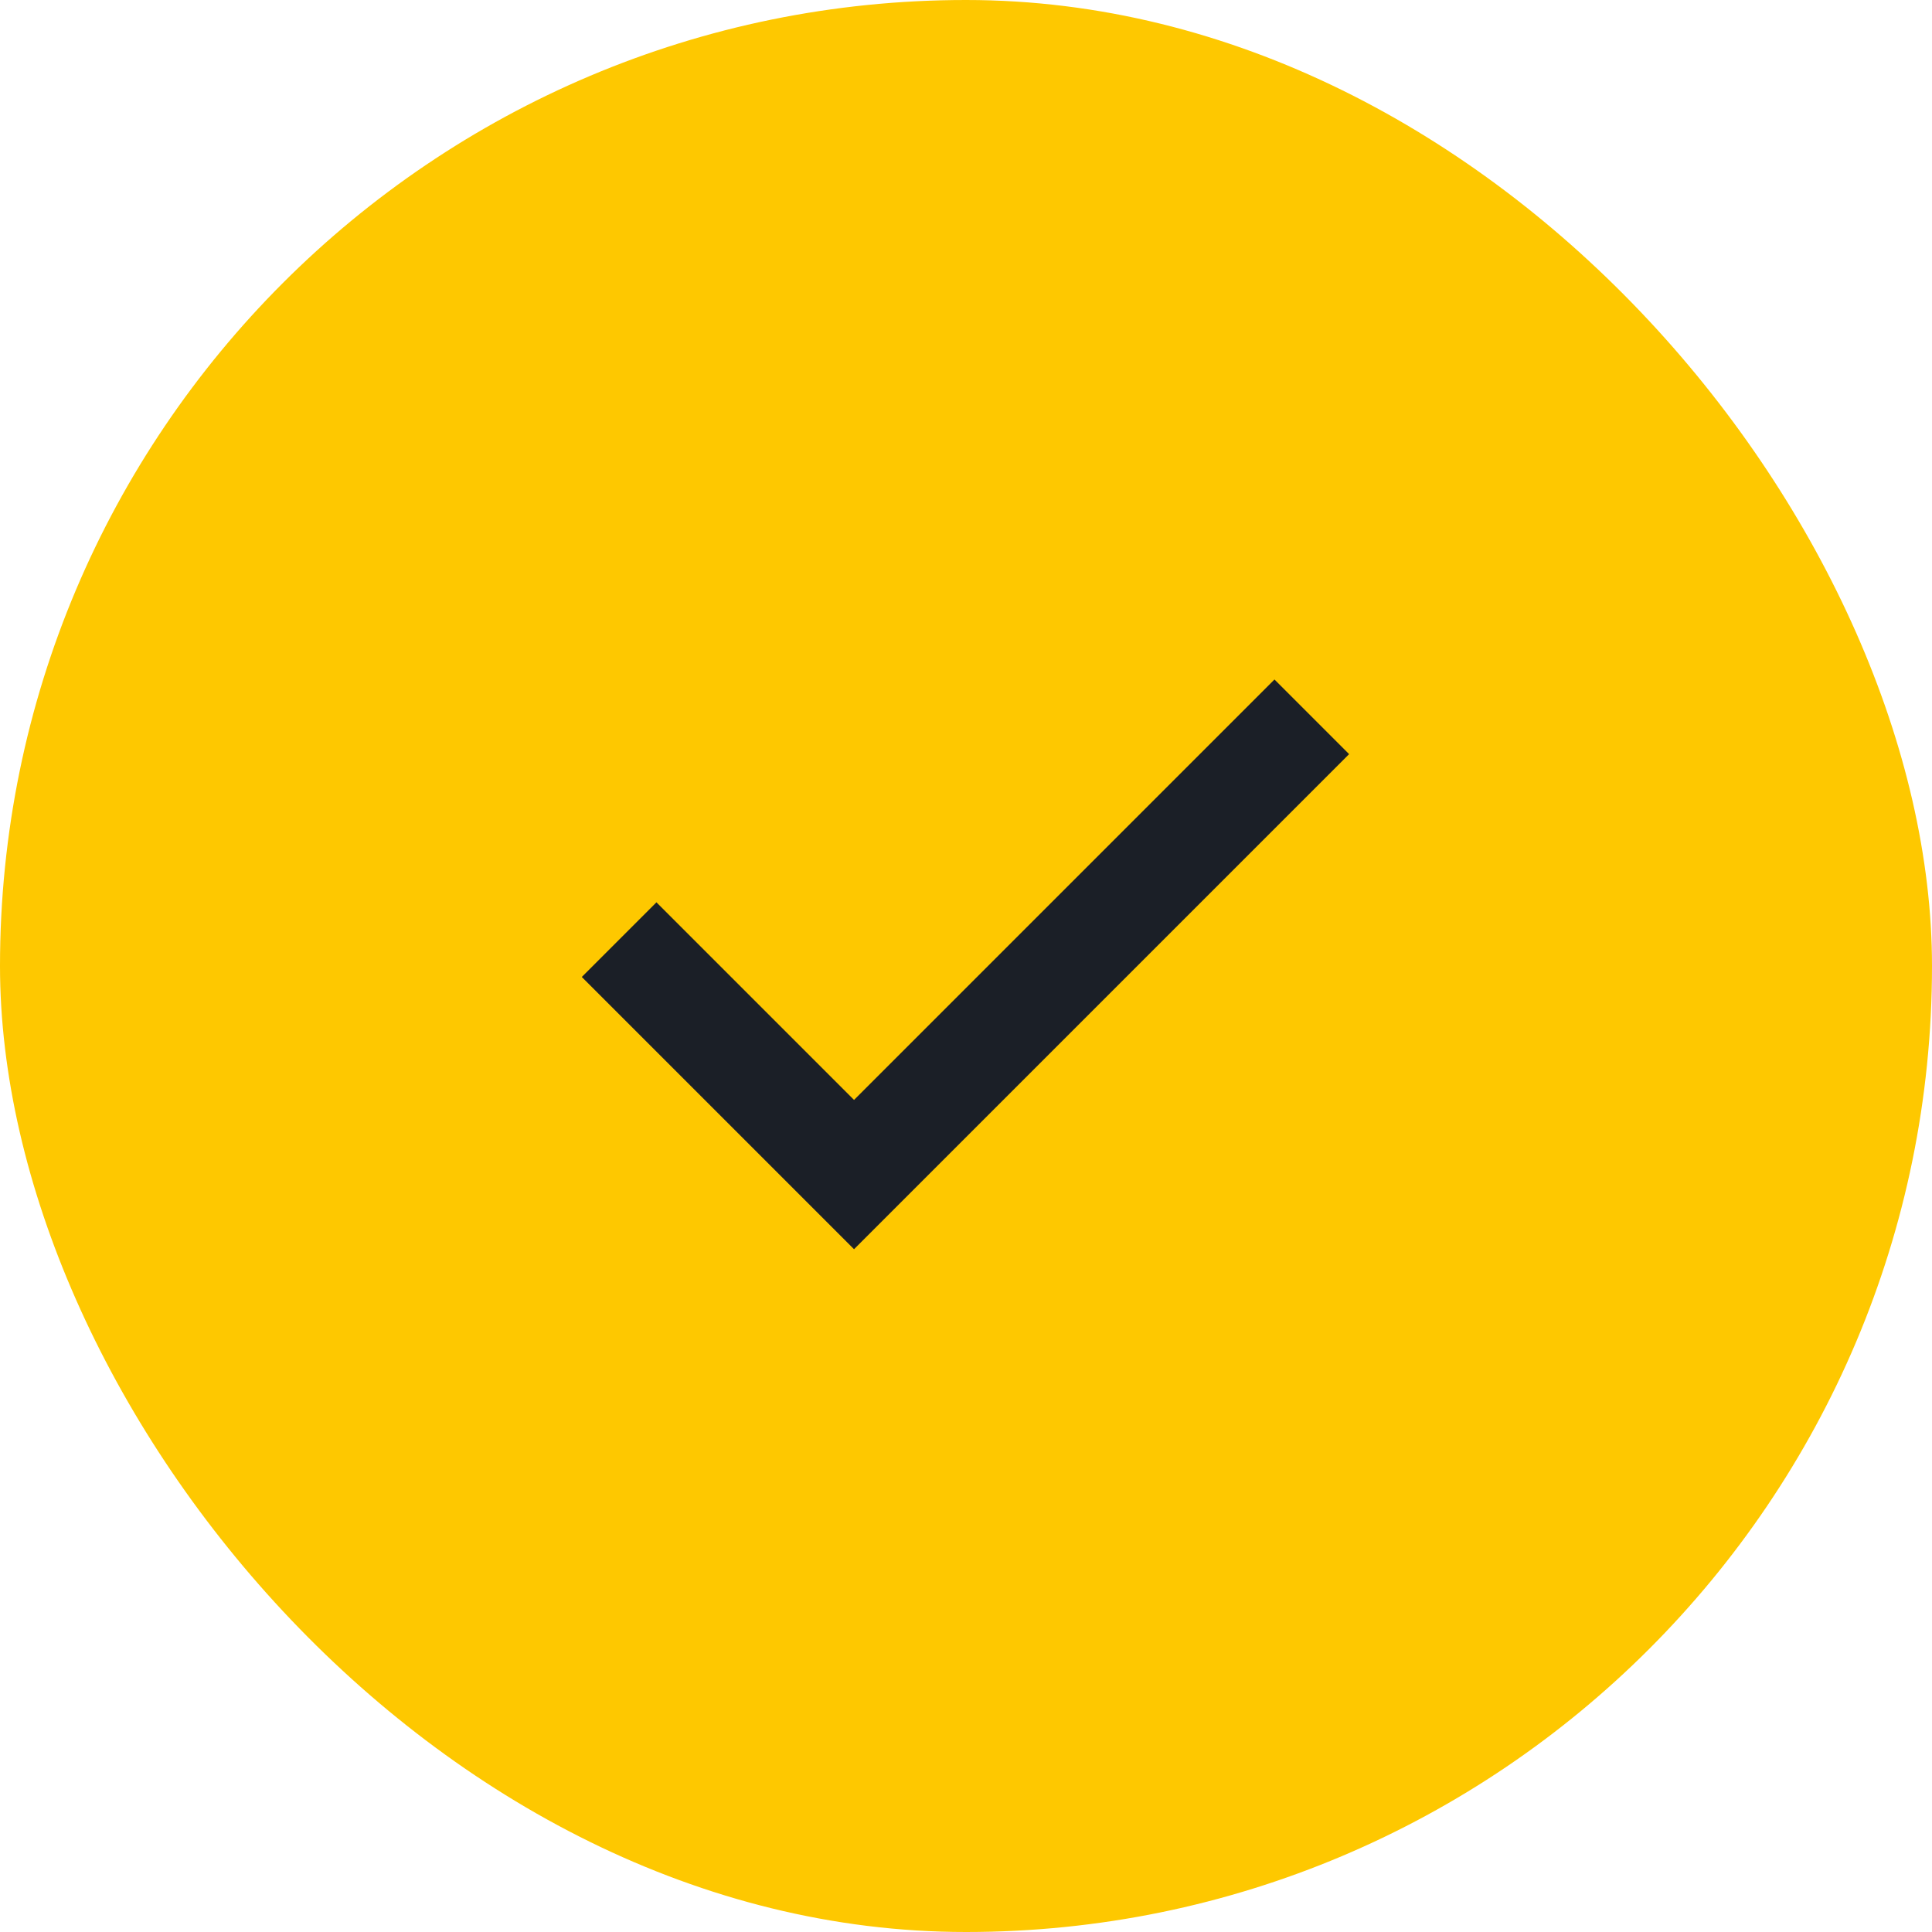 <svg width="44" height="44" viewBox="0 0 44 44" fill="none" xmlns="http://www.w3.org/2000/svg"><rect width="44" height="44" rx="22" fill="#FEC800"/><path d="M19.45 28.45L13.25 22.25L14.95 20.55L19.45 25.05L29.025 15.475L30.725 17.175L19.45 28.45Z" fill="#1B1F27"/></svg>
